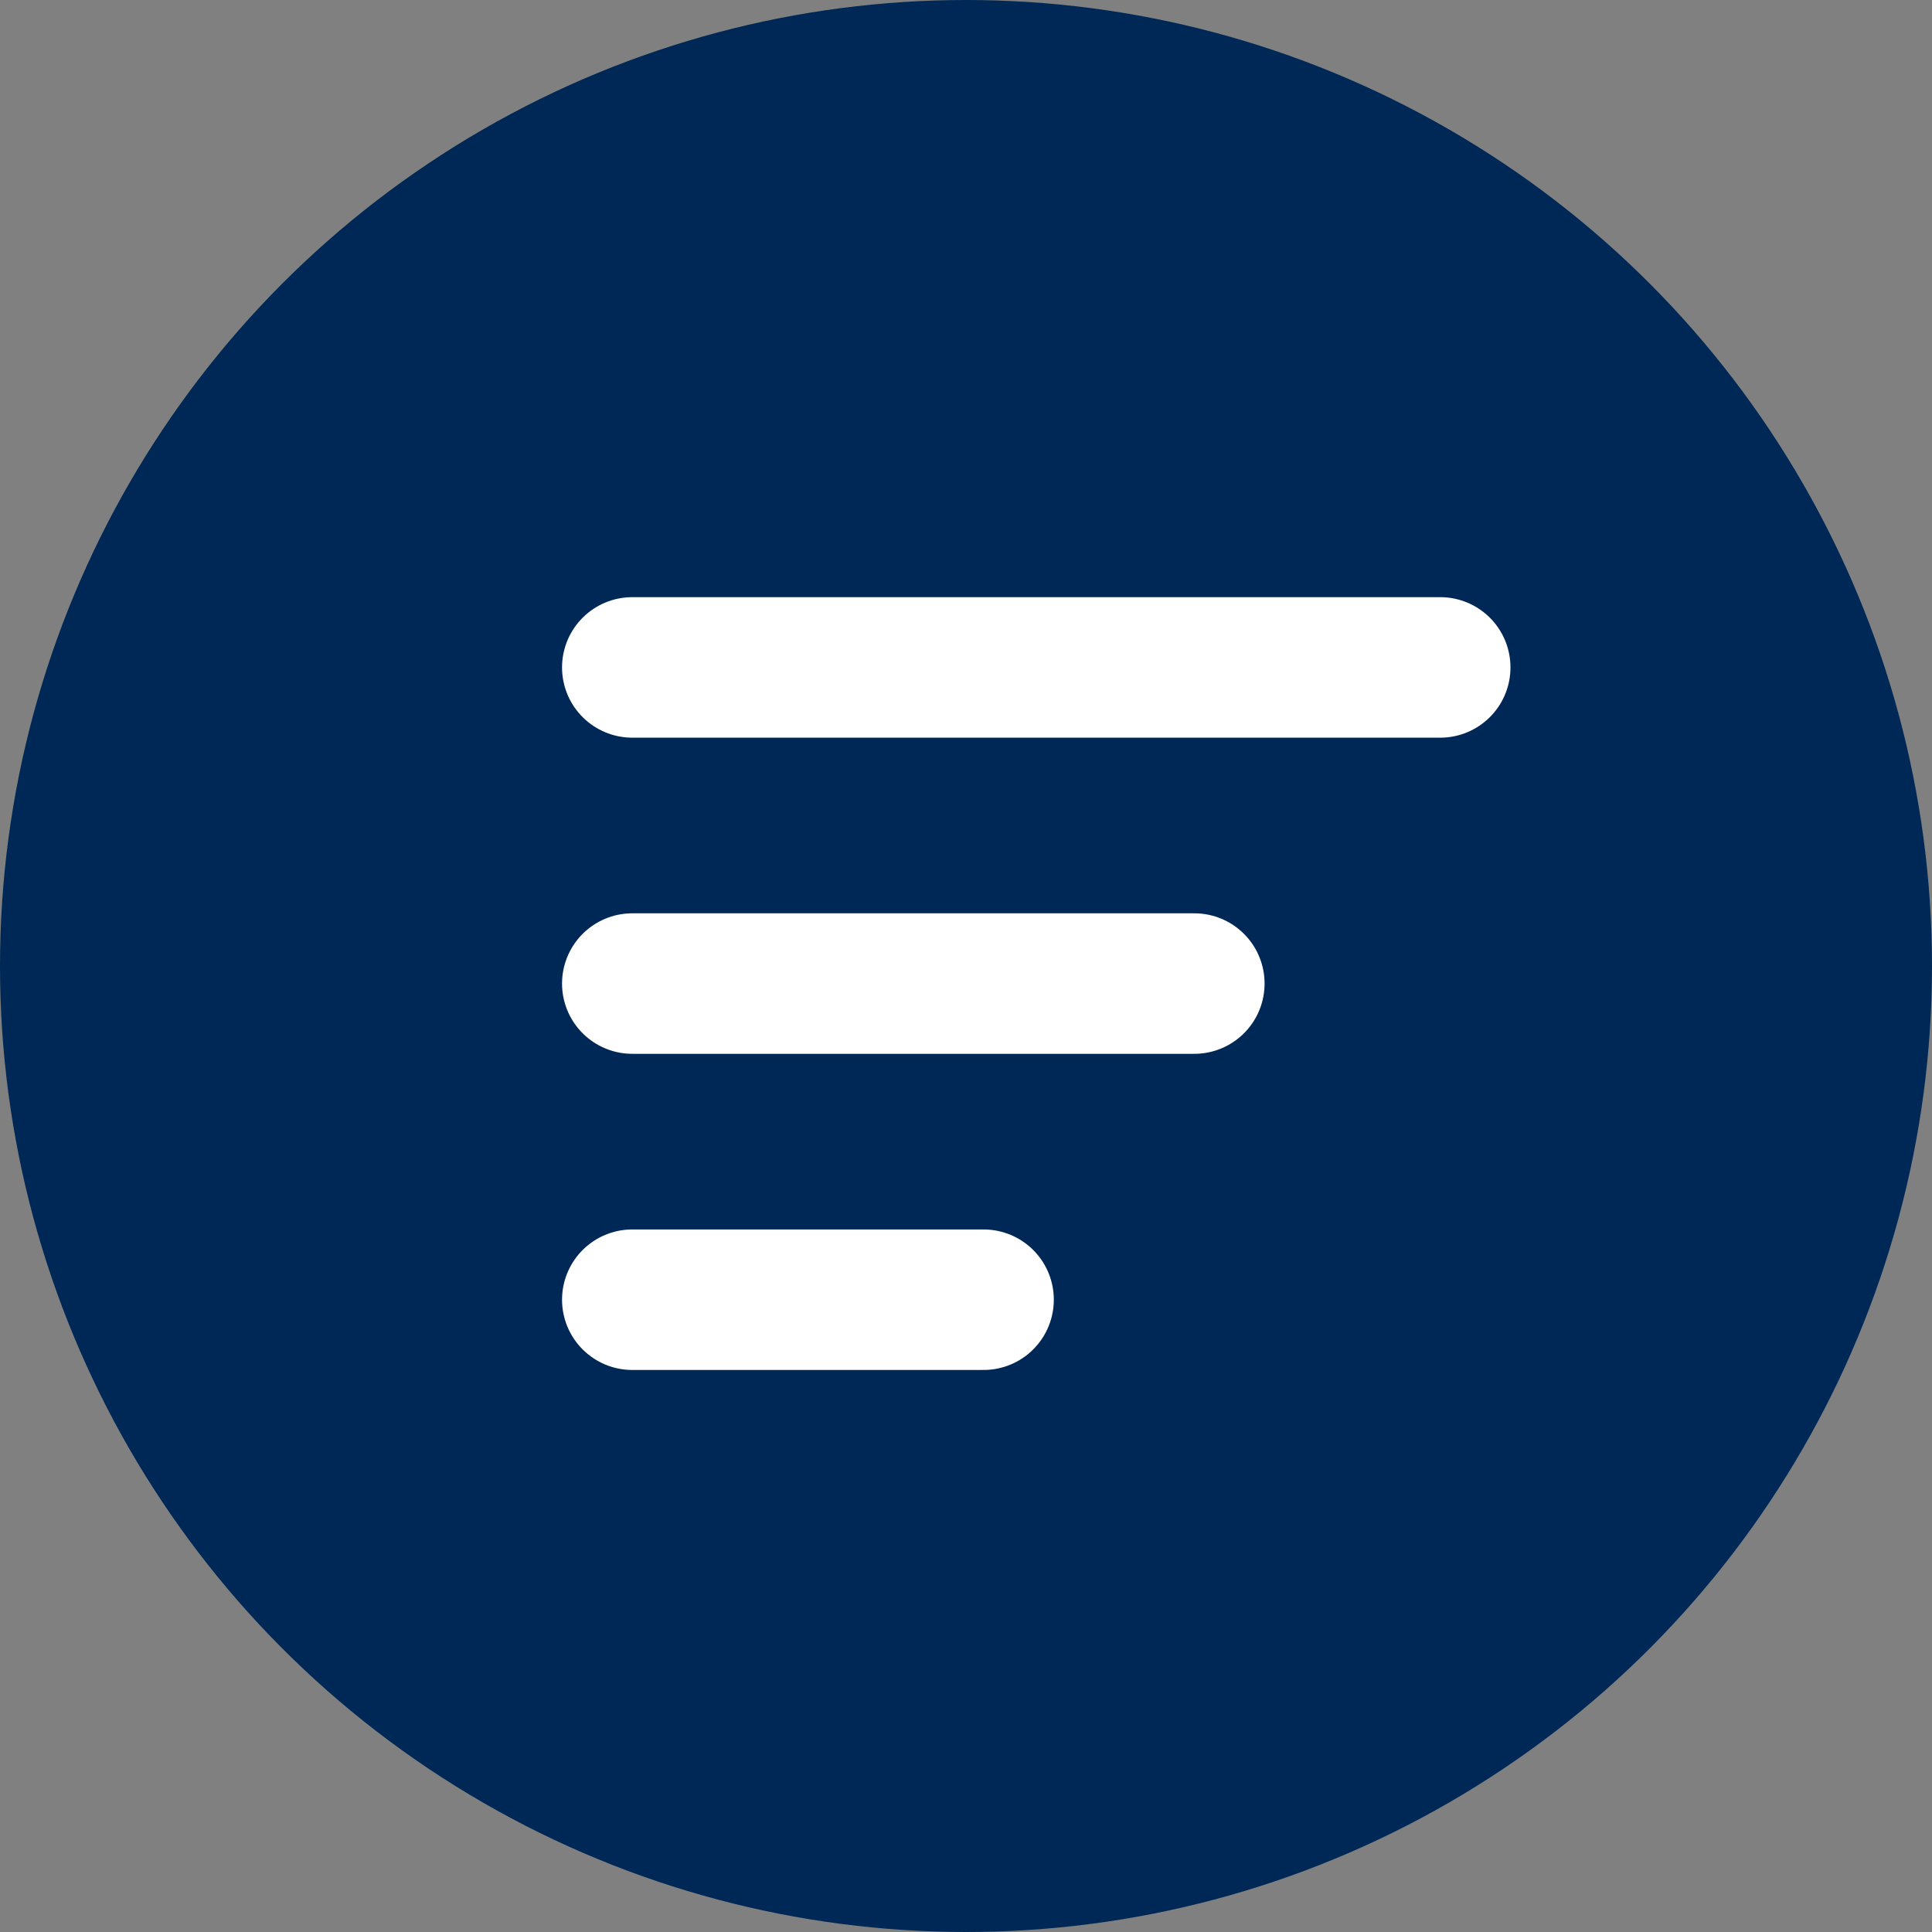 <svg xmlns="http://www.w3.org/2000/svg" width="55" height="55" viewBox="0 0 55 55" fill="none"><rect x="0" y="0" width="55" height="55" fill="#808080" stroke="none"/><circle cx="27.5" cy="27.5" r="27.5" fill="#002856"></circle><path d="M18 19H41" stroke="white" stroke-width="4" stroke-linecap="round" stroke-linejoin="bevel"></path><path d="M18 28H34" stroke="white" stroke-width="4" stroke-linecap="round" stroke-linejoin="bevel"></path><path d="M18 37H28" stroke="white" stroke-width="4" stroke-linecap="round" stroke-linejoin="bevel"></path></svg>